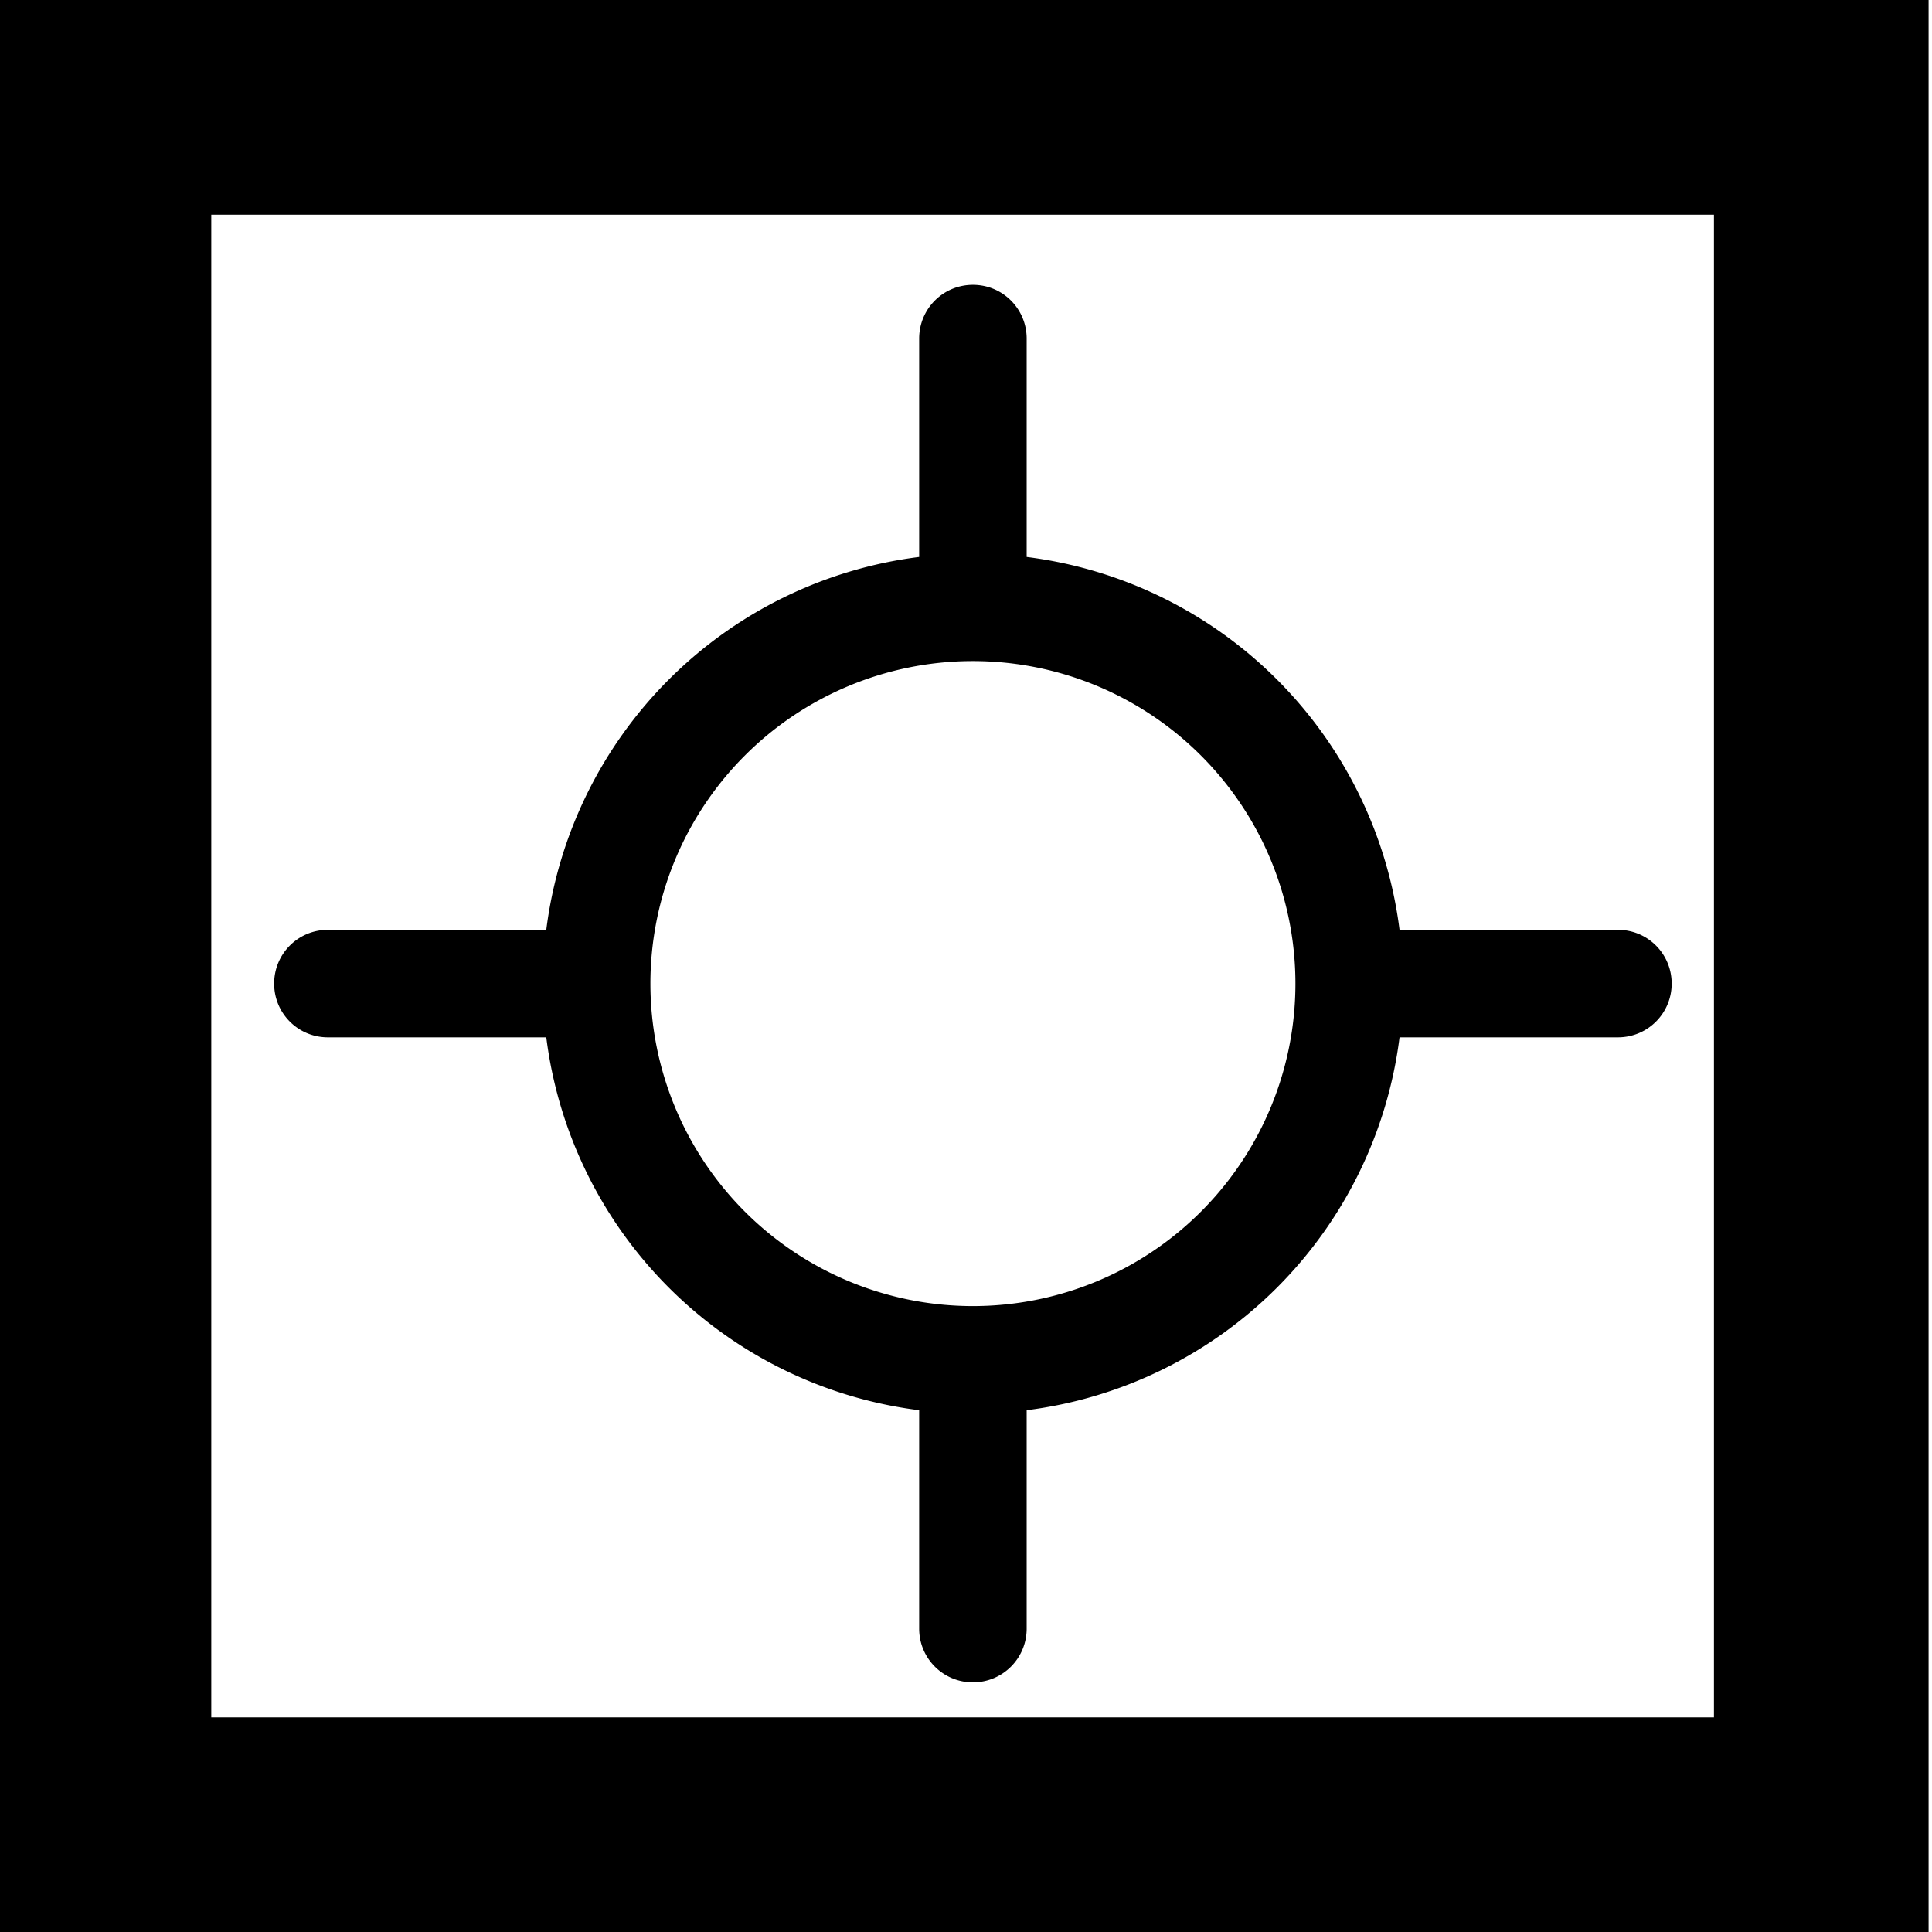 <?xml version="1.0" encoding="UTF-8" standalone="no"?>
<svg
   xmlns:dc="http://purl.org/dc/elements/1.1/"
   xmlns:cc="http://creativecommons.org/ns#"
   xmlns:rdf="http://www.w3.org/1999/02/22-rdf-syntax-ns#"
   xmlns:svg="http://www.w3.org/2000/svg"
   xmlns="http://www.w3.org/2000/svg"
   xmlns:sodipodi="http://sodipodi.sourceforge.net/DTD/sodipodi-0.dtd"
   xmlns:inkscape="http://www.inkscape.org/namespaces/inkscape"
   width="180"
   height="180"
   viewBox="0 0 47.625 47.625"
   version="1.1"
   id="svg3323"
   inkscape:version="1.0.1 (3bc2e813f5, 2020-09-07)"
   sodipodi:docname="ComputerGamer Rating RedGiant.svg">
  <defs
     id="defs3317" />
  <sodipodi:namedview
     id="base"
     pagecolor="#ffffff"
     bordercolor="#666666"
     borderopacity="1.0"
     inkscape:pageopacity="0.0"
     inkscape:pageshadow="2"
     inkscape:zoom="3.959798"
     inkscape:cx="237.42777"
     inkscape:cy="57.284123"
     inkscape:document-units="mm"
     inkscape:current-layer="layer1"
     inkscape:document-rotation="0"
     showgrid="true"
     units="px"
     fit-margin-top="0"
     fit-margin-left="0"
     fit-margin-right="0"
     fit-margin-bottom="0"
     inkscape:window-width="3840"
     inkscape:window-height="2068"
     inkscape:window-x="-12"
     inkscape:window-y="-12"
     inkscape:window-maximized="1">
    <inkscape:grid
       type="xygrid"
       id="grid3886"
       originx="-64.823"
       originy="-130.969" />
  </sodipodi:namedview>
  <g
     inkscape:label="Layer 1"
     inkscape:groupmode="layer"
     id="layer1"
     transform="translate(-64.823,-130.969)">
    <g
       id="g3292"
       transform="translate(-72.844,-120.385)">
      <path
         id="rect849-1-18"
         style="fill:#000000;stroke:none;stroke-width:0.251;stroke-dashoffset:5.03;paint-order:fill markers stroke"
         d="m 137.583,251.354 v 47.625 h 3.969 1.323 42.333 v -5.292 -38.365 -3.969 H 142.875 141.552 Z m 5.292,5.292 h 37.042 V 293.688 H 142.875 Z" />
      <path
         id="rect892-8-6"
         style="fill:#000000;fill-opacity:1;stroke:none;stroke-width:11.127;stroke-miterlimit:4;stroke-dasharray:none;stroke-dashoffset:5.03;stroke-opacity:1;paint-order:fill markers stroke"
         d="m 610,975 c -2.77,0 -5,2.23 -5,5 v 20.314 A 40,40 0 0 0 570.314,1035 H 550 c -2.77,0 -5,2.23 -5,5 0,2.77 2.23,5 5,5 h 20.314 A 40,40 0 0 0 605,1079.686 V 1100 c 0,2.77 2.23,5 5,5 2.77,0 5,-2.23 5,-5 v -20.314 A 40,40 0 0 0 649.686,1045 H 670 c 2.77,0 5,-2.23 5,-5 0,-2.77 -2.23,-5 -5,-5 H 649.686 A 40,40 0 0 0 615,1000.314 V 980 c 0,-2.77 -2.23,-5 -5,-5 z m -0.145,35 a 30,30 0 0 1 0.145,0 30,30 0 0 1 30,30 30,30 0 0 1 -30,30 30,30 0 0 1 -30,-30 30,30 0 0 1 29.855,-30 z"
         transform="scale(0.265)" />
    </g>
  </g>
</svg>
